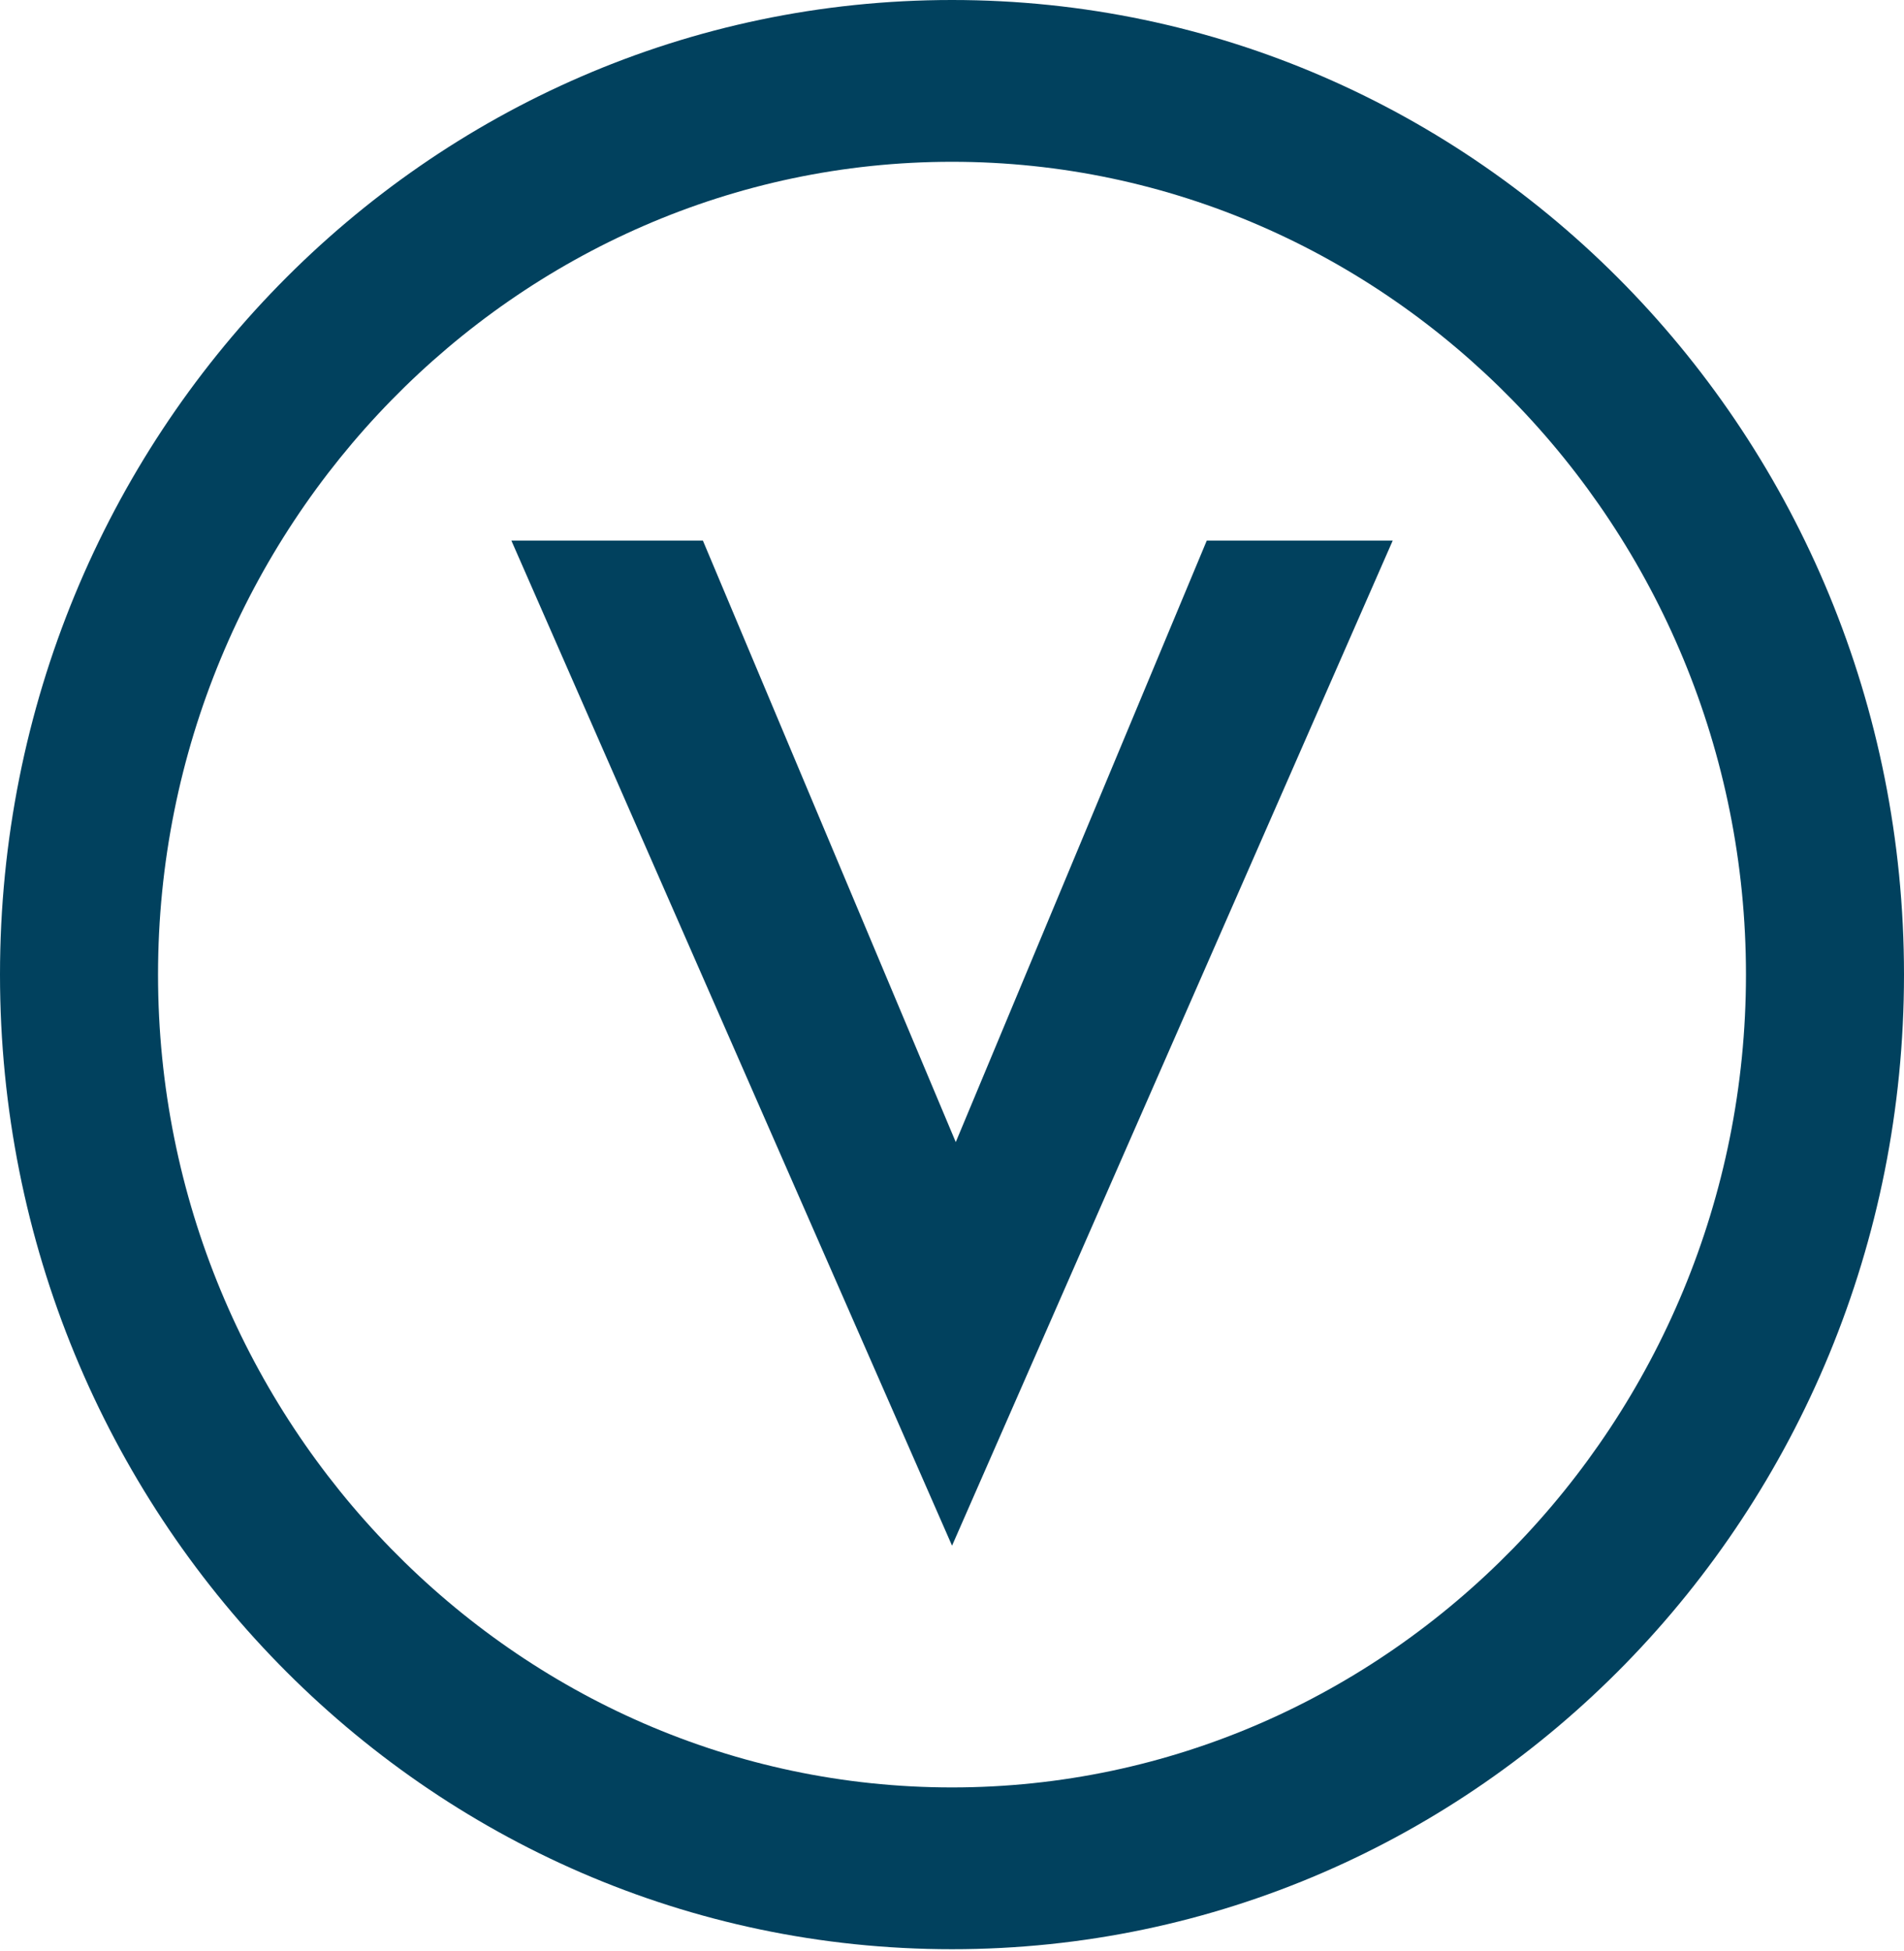 <svg xmlns="http://www.w3.org/2000/svg" fill="none" viewBox="0 0 41 42" height="42" width="41">
<path fill="#01415E" d="M20.5 3.483C29.909 3.483 37.597 11.351 37.597 20.981C37.597 30.611 29.909 38.479 20.5 38.479C11.091 38.479 3.403 30.611 3.403 20.981C3.403 11.351 11.091 3.483 20.5 3.483ZM20.5 0C9.169 0 0 9.384 0 20.981C0 32.578 9.169 41.962 20.5 41.962C31.831 41.962 41 32.578 41 20.981C41 9.384 31.831 0 20.5 0Z"></path>
<path fill="#01415E" d="M11.012 11.638H15.136L20.581 24.587L25.986 11.638H29.99L20.501 33.275L11.012 11.638Z"></path>
</svg>
